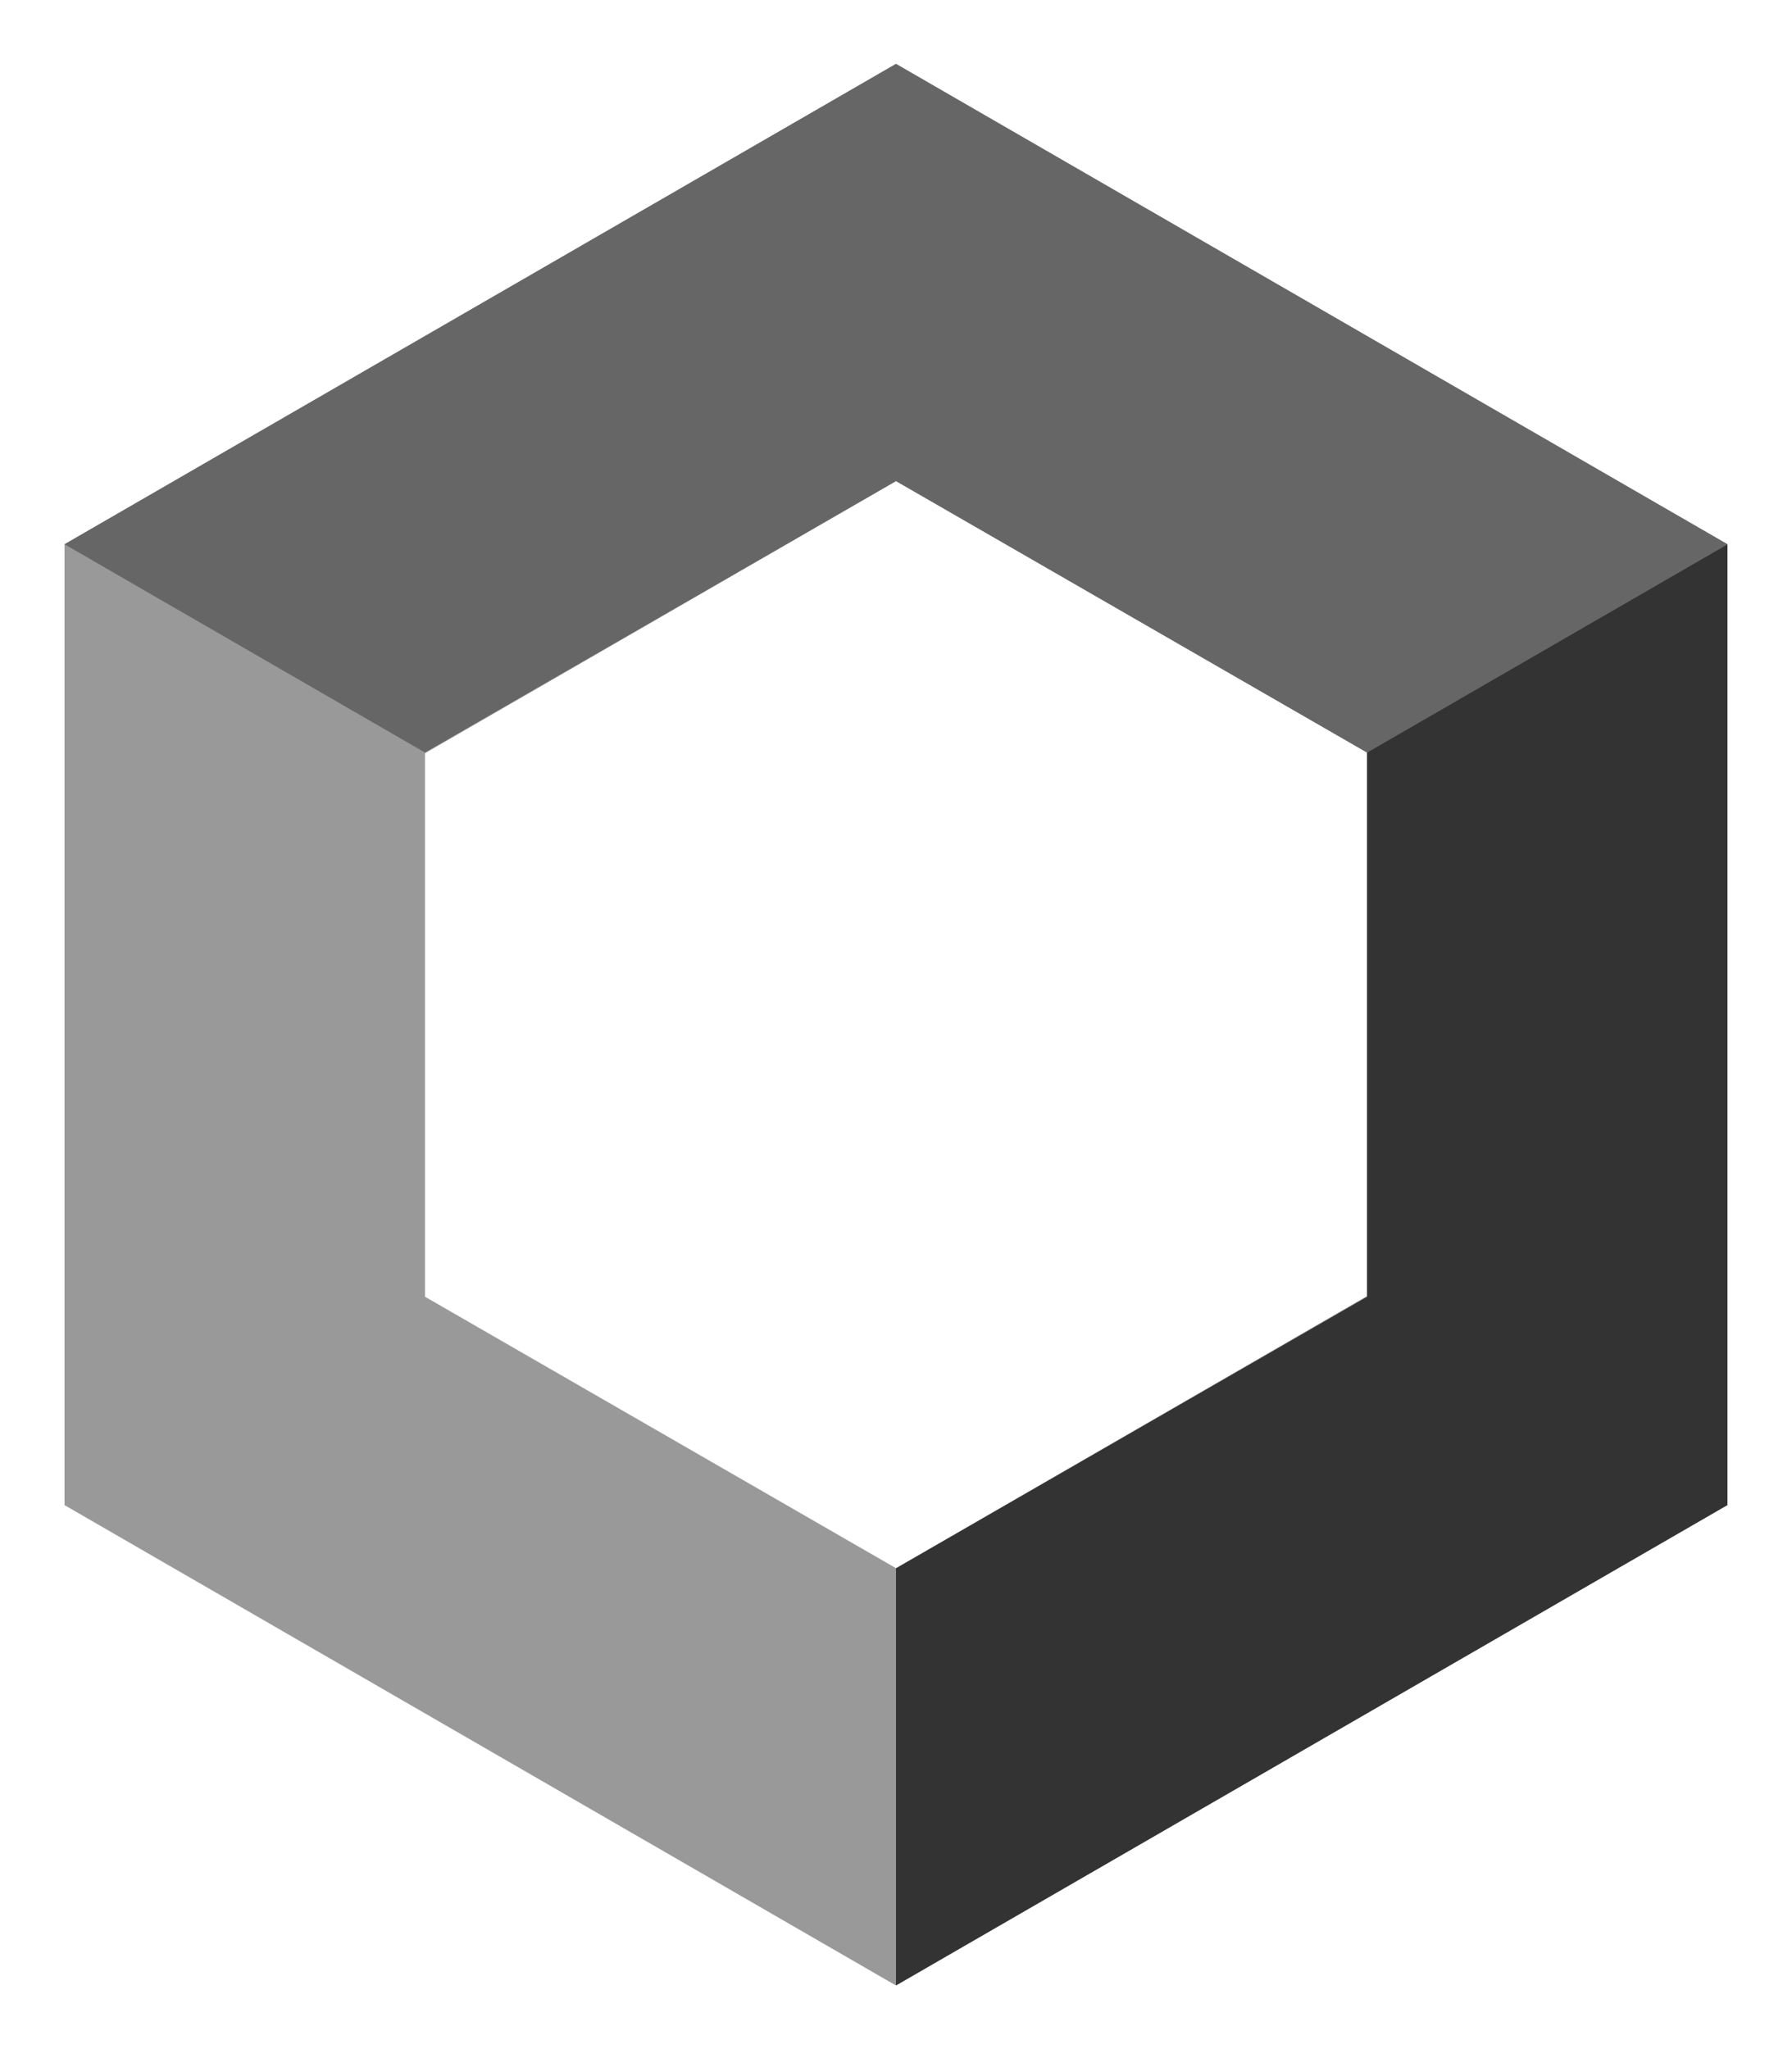 <?xml version="1.0" encoding="utf-8"?>
<!-- Generator: Adobe Illustrator 22.1.0, SVG Export Plug-In . SVG Version: 6.00 Build 0)  -->
<svg version="1.1" xmlns="http://www.w3.org/2000/svg" xmlns:xlink="http://www.w3.org/1999/xlink" x="0px" y="0px"
	 viewBox="0 0 272 311" style="enable-background:new 0 0 272 311;" xml:space="preserve">
<style type="text/css">
	.st0{fill:none;}
	.st1{fill:#606060;}
	.st2{fill:#CCCCCC;}
	.st3{fill:#999999;}
	.st4{fill:#666666;}
	.st5{fill:#333333;}
	.st6{fill:#CCC9C9;}
</style>
<g id="Layer_3">
</g>
<g id="Layer_1">
	
		<rect x="131.5" y="-131" transform="matrix(-1.836970e-16 1 -1 -1.836970e-16 141.5 -131.5)" class="st0" width="10" height="272"/>
	<g>
		<path class="st2" d="M136,301.3L9.8,228.4V82.6L136,9.7l126.2,72.9v145.8L136,301.3z M64.5,196.8L136,238l71.5-41.3v-82.5L136,73
			l-71.5,41.3V196.8z"/>
		<path class="st2" d="M136,301.3L9.8,228.4V82.6L136,9.7l126.2,72.9v145.8L136,301.3z M64.5,196.8L136,238l71.5-41.3v-82.5L136,73
			l-71.5,41.3V196.8z"/>
		<path class="st3" d="M136,301.3L9.8,228.4V82.6L136,9.7l126.2,72.9v145.8L136,301.3z M64.5,196.8L136,238l71.5-41.3v-82.5L136,73
			l-71.5,41.3V196.8z"/>
		<polygon class="st4" points="136,9.7 262.2,82.6 207.5,114.2 136,73 64.5,114.2 9.8,82.6 		"/>
		<polygon class="st5" points="262.2,82.6 207.5,114.2 207.5,196.8 136,238 136,301.3 262.2,228.4 		"/>
	</g>
	<rect y="-0.5" class="st0" width="10" height="311"/>
	<rect x="131.5" y="170" transform="matrix(-1.836970e-16 1 -1 -1.836970e-16 442.5 169.5)" class="st0" width="10" height="272"/>
	<rect x="262" y="-0.5" transform="matrix(-1 -1.224647e-16 1.224647e-16 -1 534 311)" class="st0" width="10" height="312"/>
</g>
<g id="Layer_2">
</g>
</svg>
